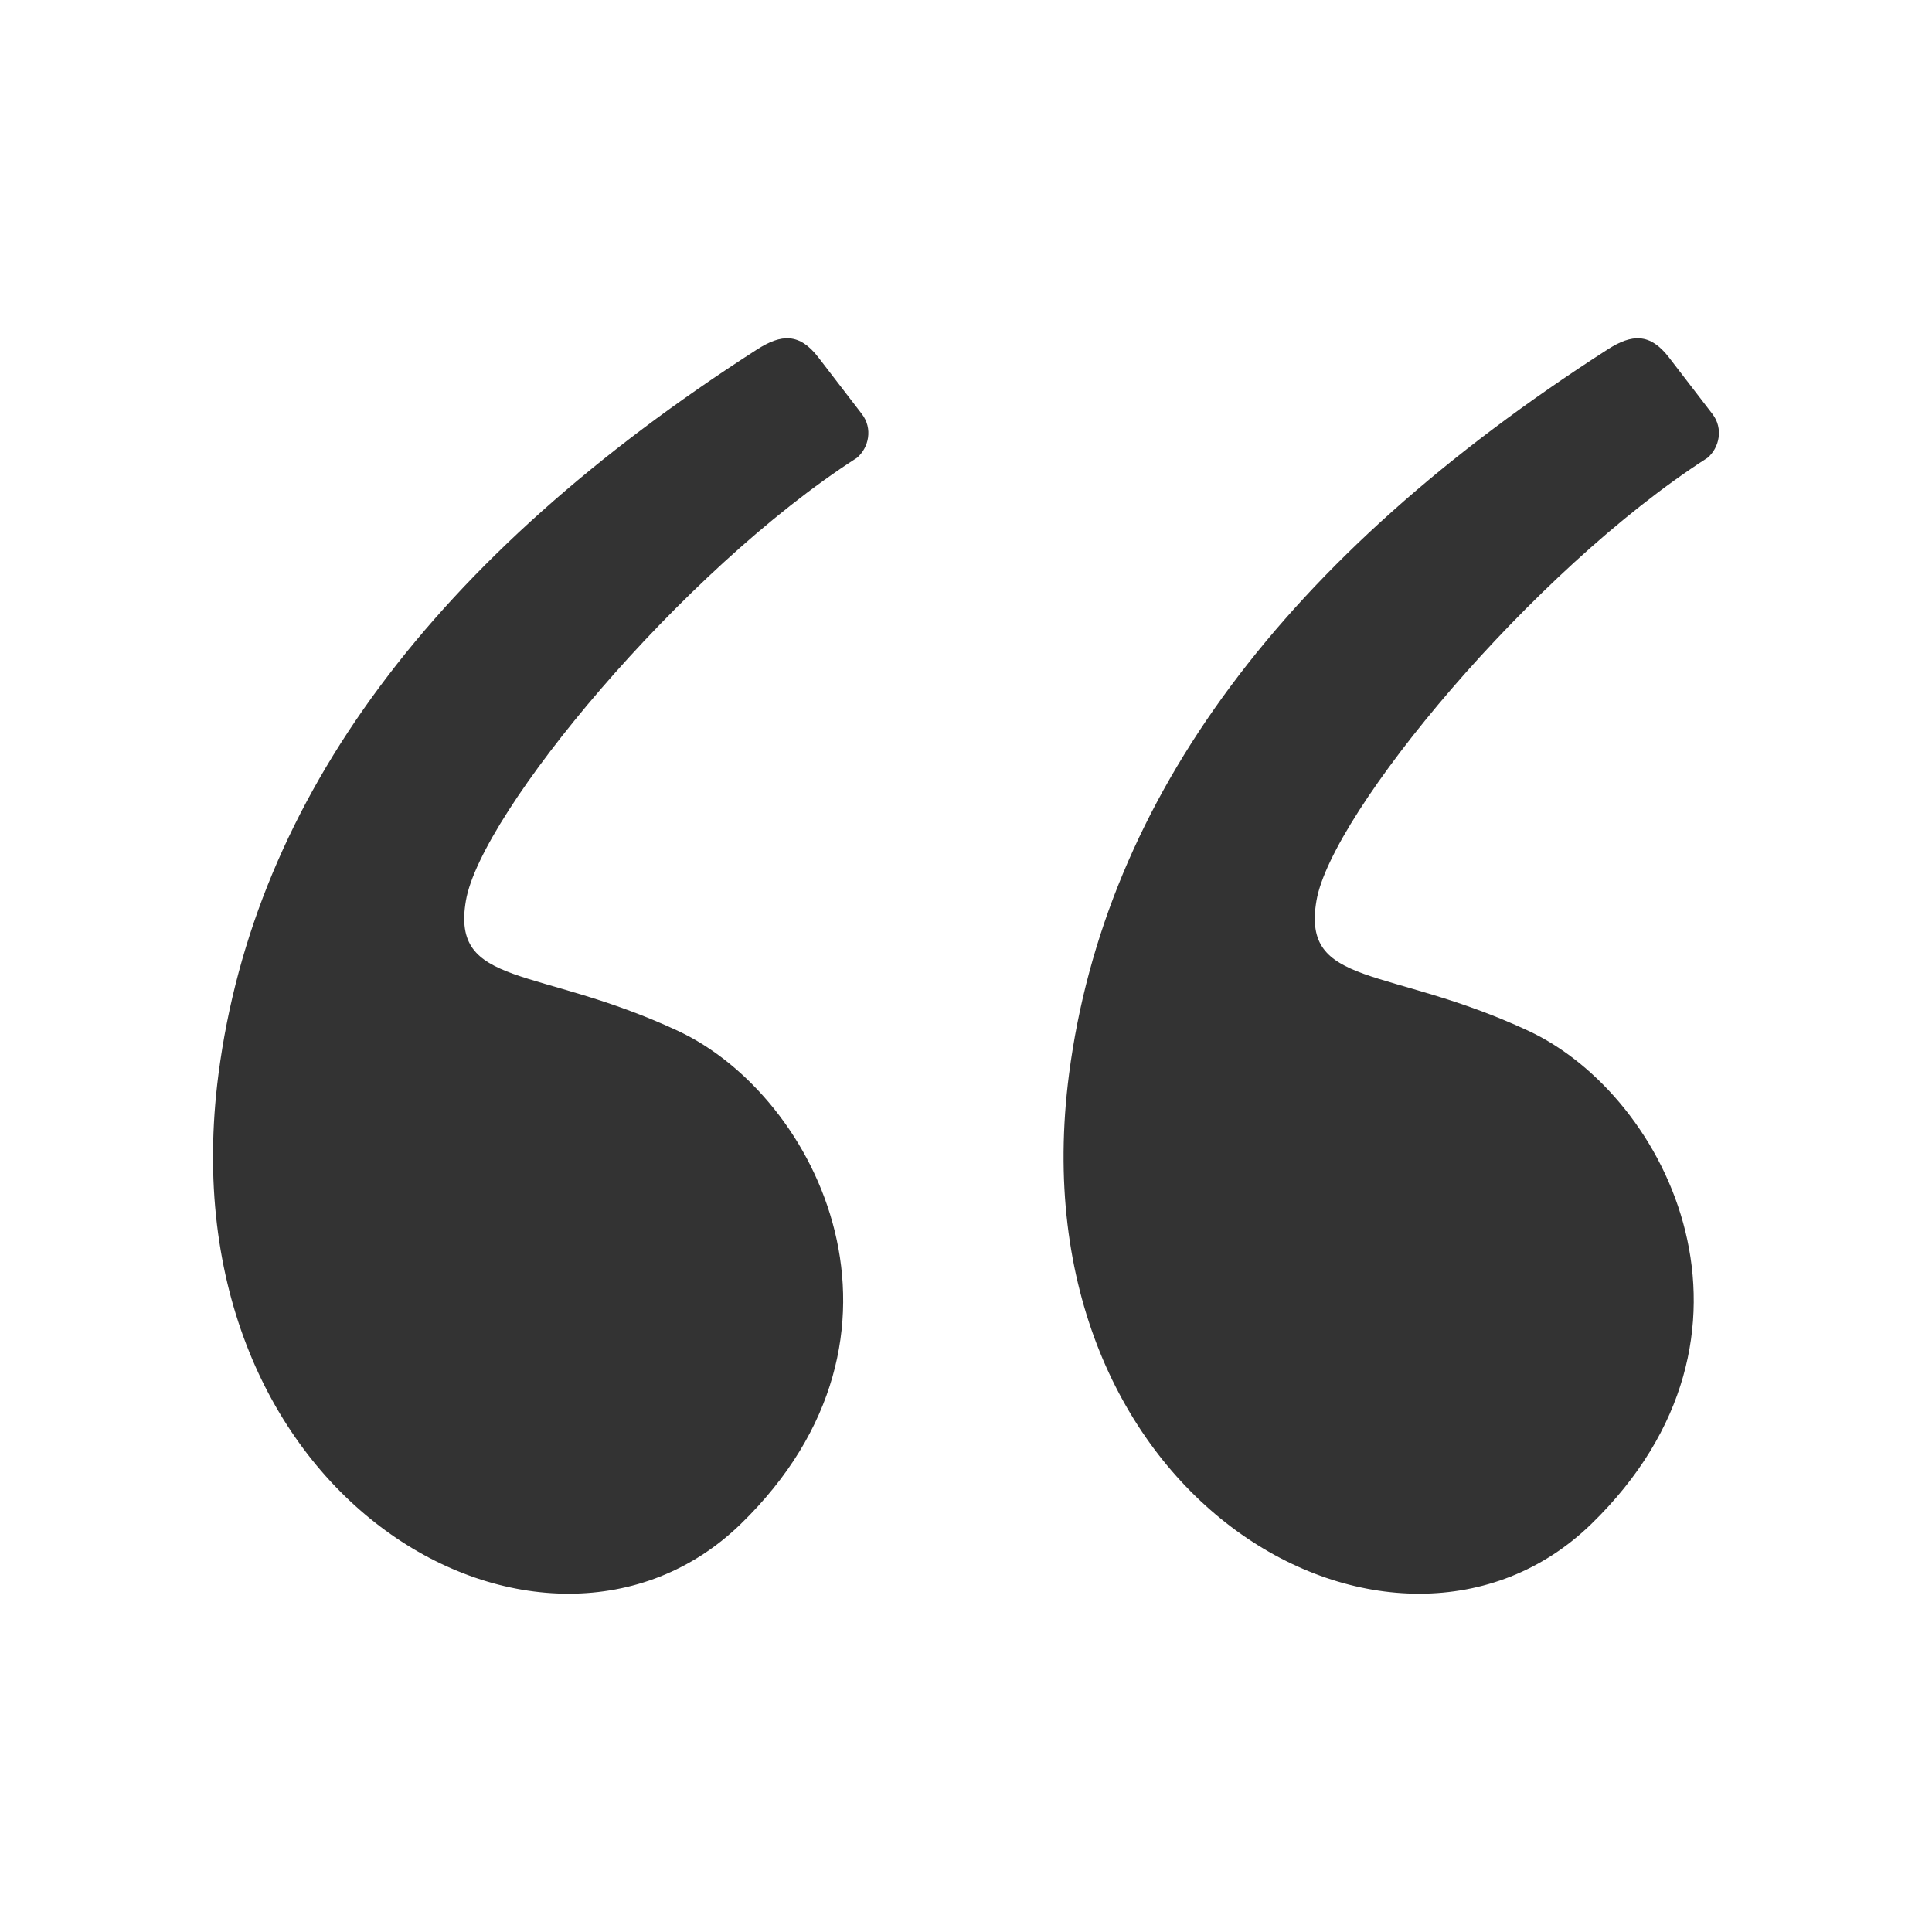 <svg width="32" height="32" viewBox="0 0 32 32" fill="none" xmlns="http://www.w3.org/2000/svg">
<path fill-rule="evenodd" clip-rule="evenodd" d="M12.538 5.789C7.187 9.225 4.214 13.225 3.619 17.788C2.694 24.892 9.047 28.369 12.266 25.245C15.485 22.121 13.555 18.156 11.224 17.072C8.893 15.988 7.468 16.365 7.717 14.917C7.965 13.468 11.281 9.452 14.195 7.582C14.388 7.417 14.461 7.099 14.275 6.857C14.153 6.698 13.913 6.385 13.555 5.92C13.242 5.514 12.943 5.529 12.538 5.789Z" fill="#333333"/>
<path fill-rule="evenodd" clip-rule="evenodd" d="M26.626 5.789C21.275 9.225 18.302 13.225 17.707 17.788C16.782 24.892 23.135 28.369 26.354 25.245C29.573 22.121 27.643 18.156 25.312 17.072C22.981 15.988 21.556 16.365 21.805 14.917C22.053 13.468 25.369 9.452 28.283 7.582C28.476 7.417 28.549 7.099 28.363 6.857C28.241 6.698 28.001 6.385 27.643 5.92C27.33 5.514 27.03 5.529 26.626 5.789Z" fill="#333333"/>
</svg>
